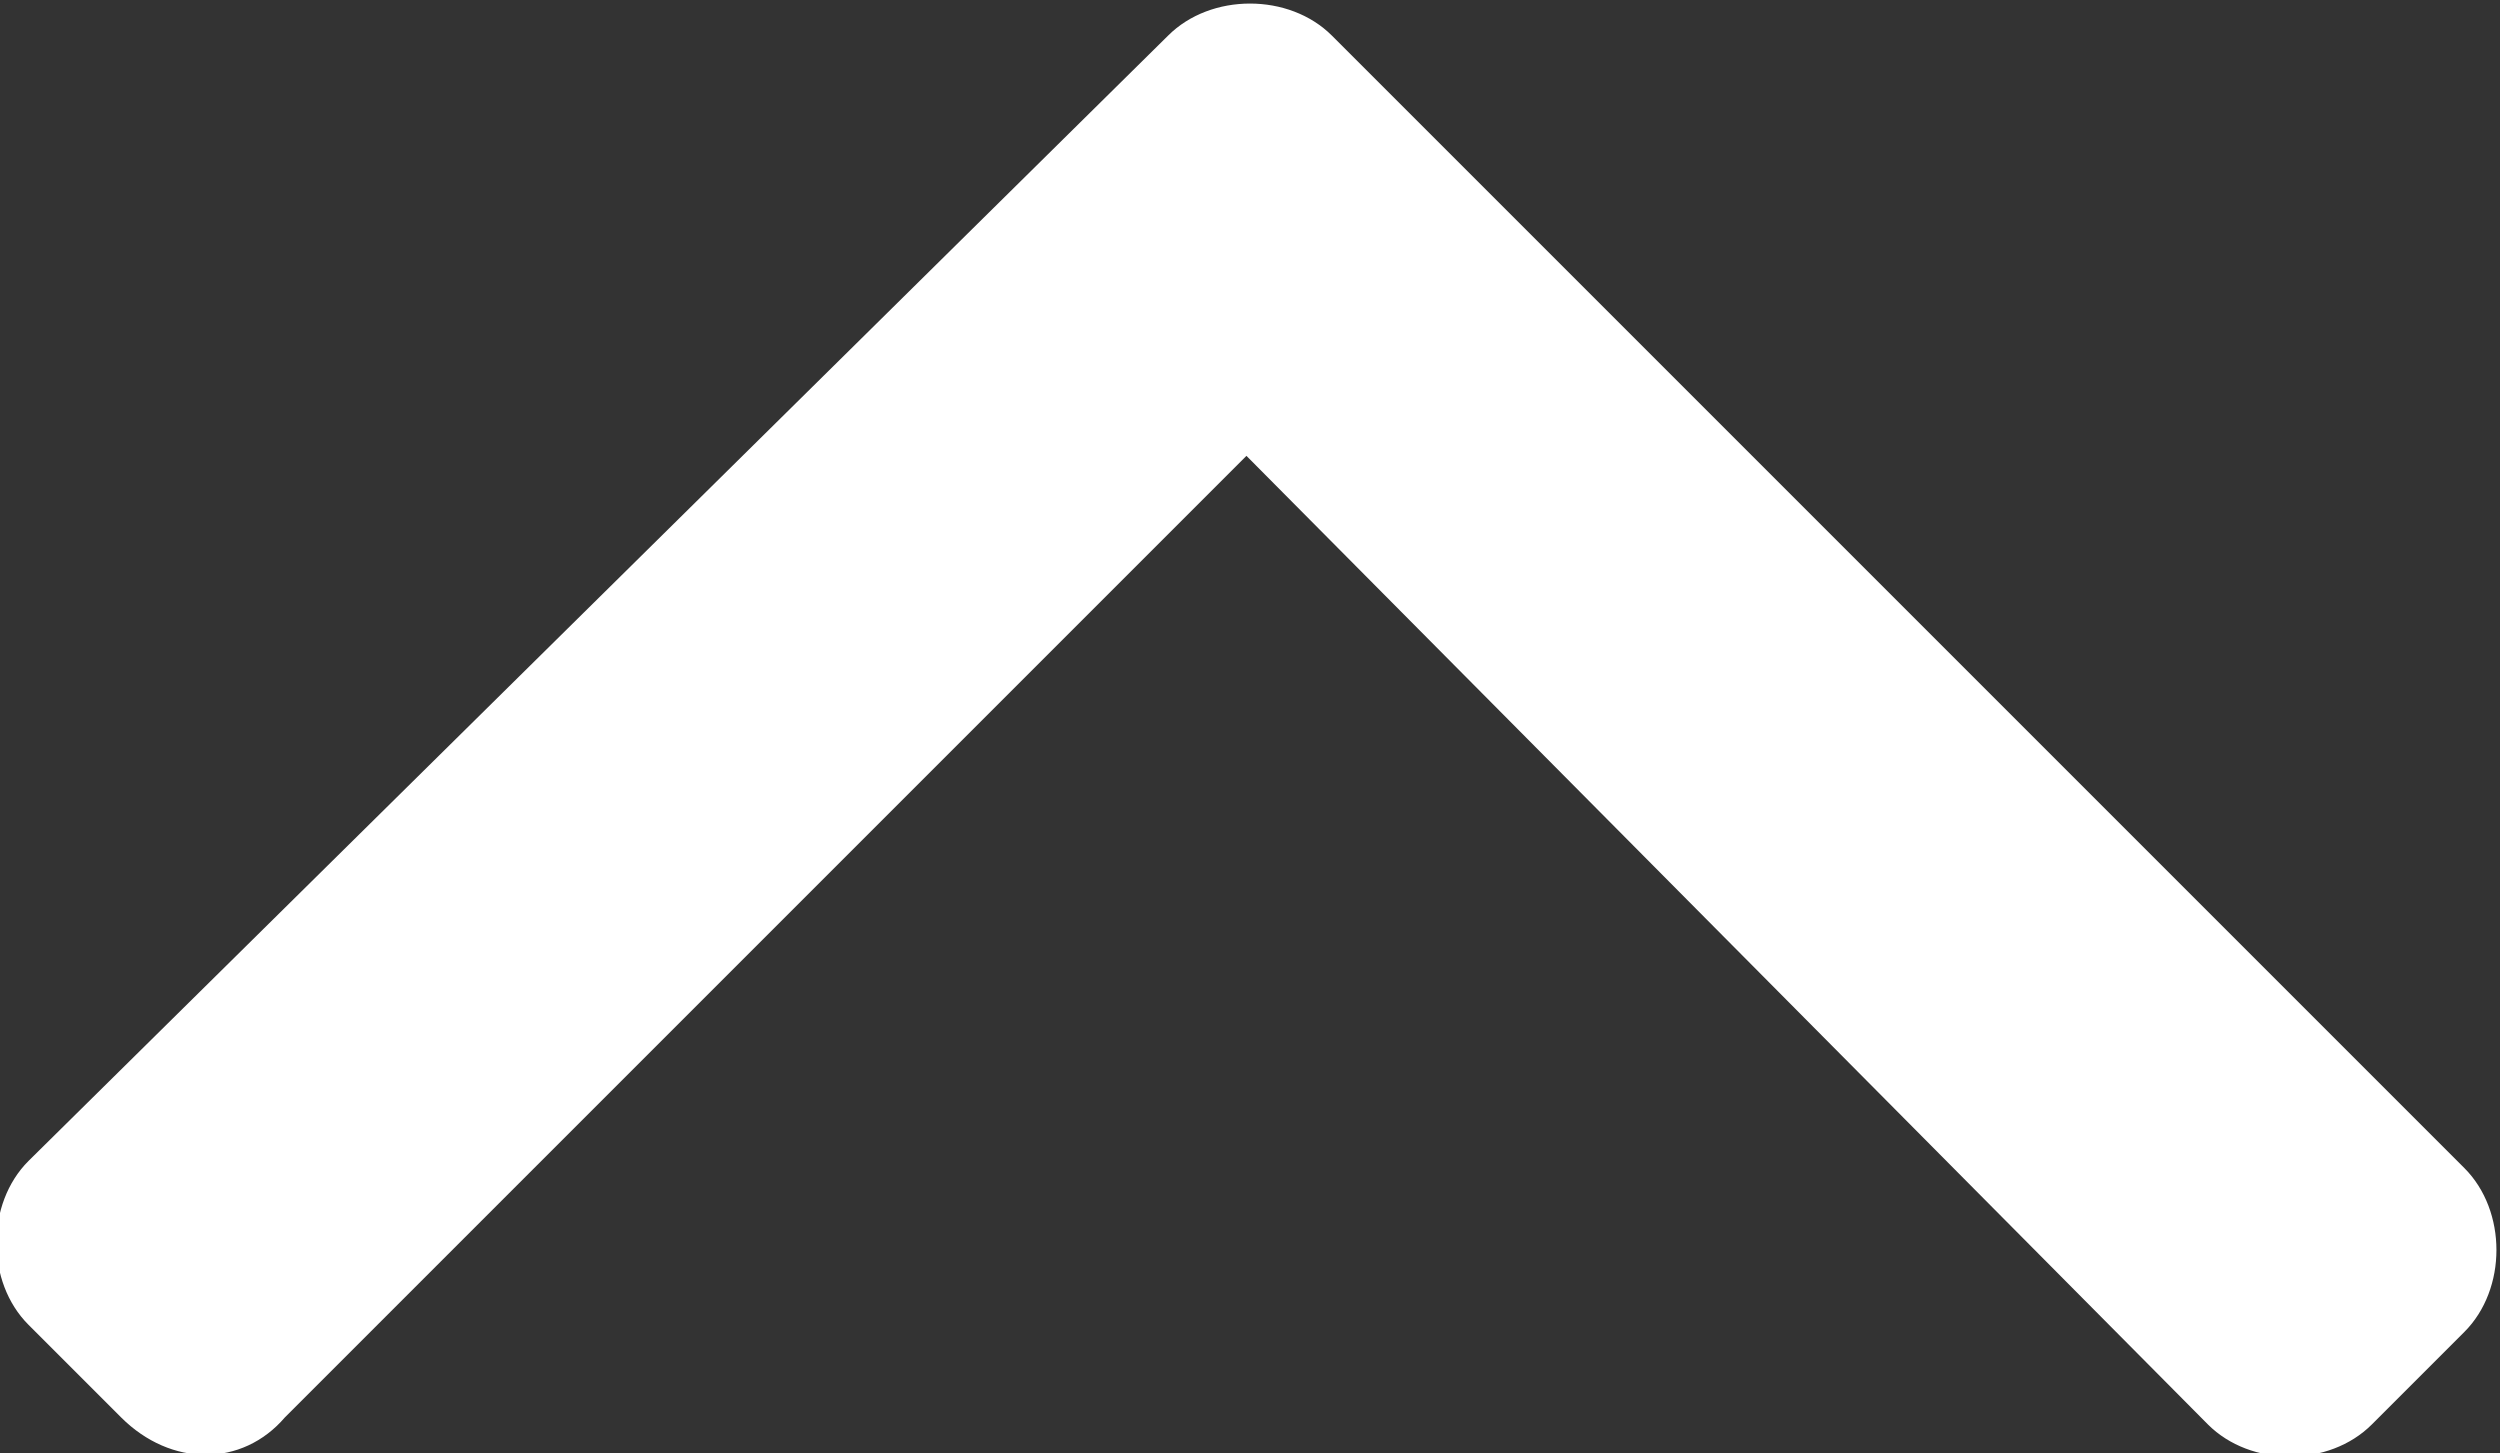 <?xml version="1.0" encoding="utf-8"?>
<!-- Generator: Adobe Illustrator 25.1.0, SVG Export Plug-In . SVG Version: 6.00 Build 0)  -->
<svg version="1.1" id="Layer_2" xmlns="http://www.w3.org/2000/svg" xmlns:xlink="http://www.w3.org/1999/xlink" x="0px" y="0px"
	 viewBox="0 0 35.1 20.4" style="enable-background:new 0 0 35.1 20.4;" xml:space="preserve">
<rect x="0" y="0" width="35.1" height="20.4" fill="#333333" stroke="none"/>
<style type="text/css">
	.st0{fill:#FFFFFF;}
</style>
<path class="st0" d="M1.7,19.9l-1.3-1.3c-0.6-0.6-0.6-1.7,0-2.3L16.4,0.5c0.6-0.6,1.7-0.6,2.3,0l15.9,15.9c0.6,0.6,0.6,1.7,0,2.3
	l-1.3,1.3c-0.6,0.6-1.7,0.6-2.3,0L17.5,6.4L4,19.9C3.4,20.6,2.4,20.6,1.7,19.9z"/>
</svg>
